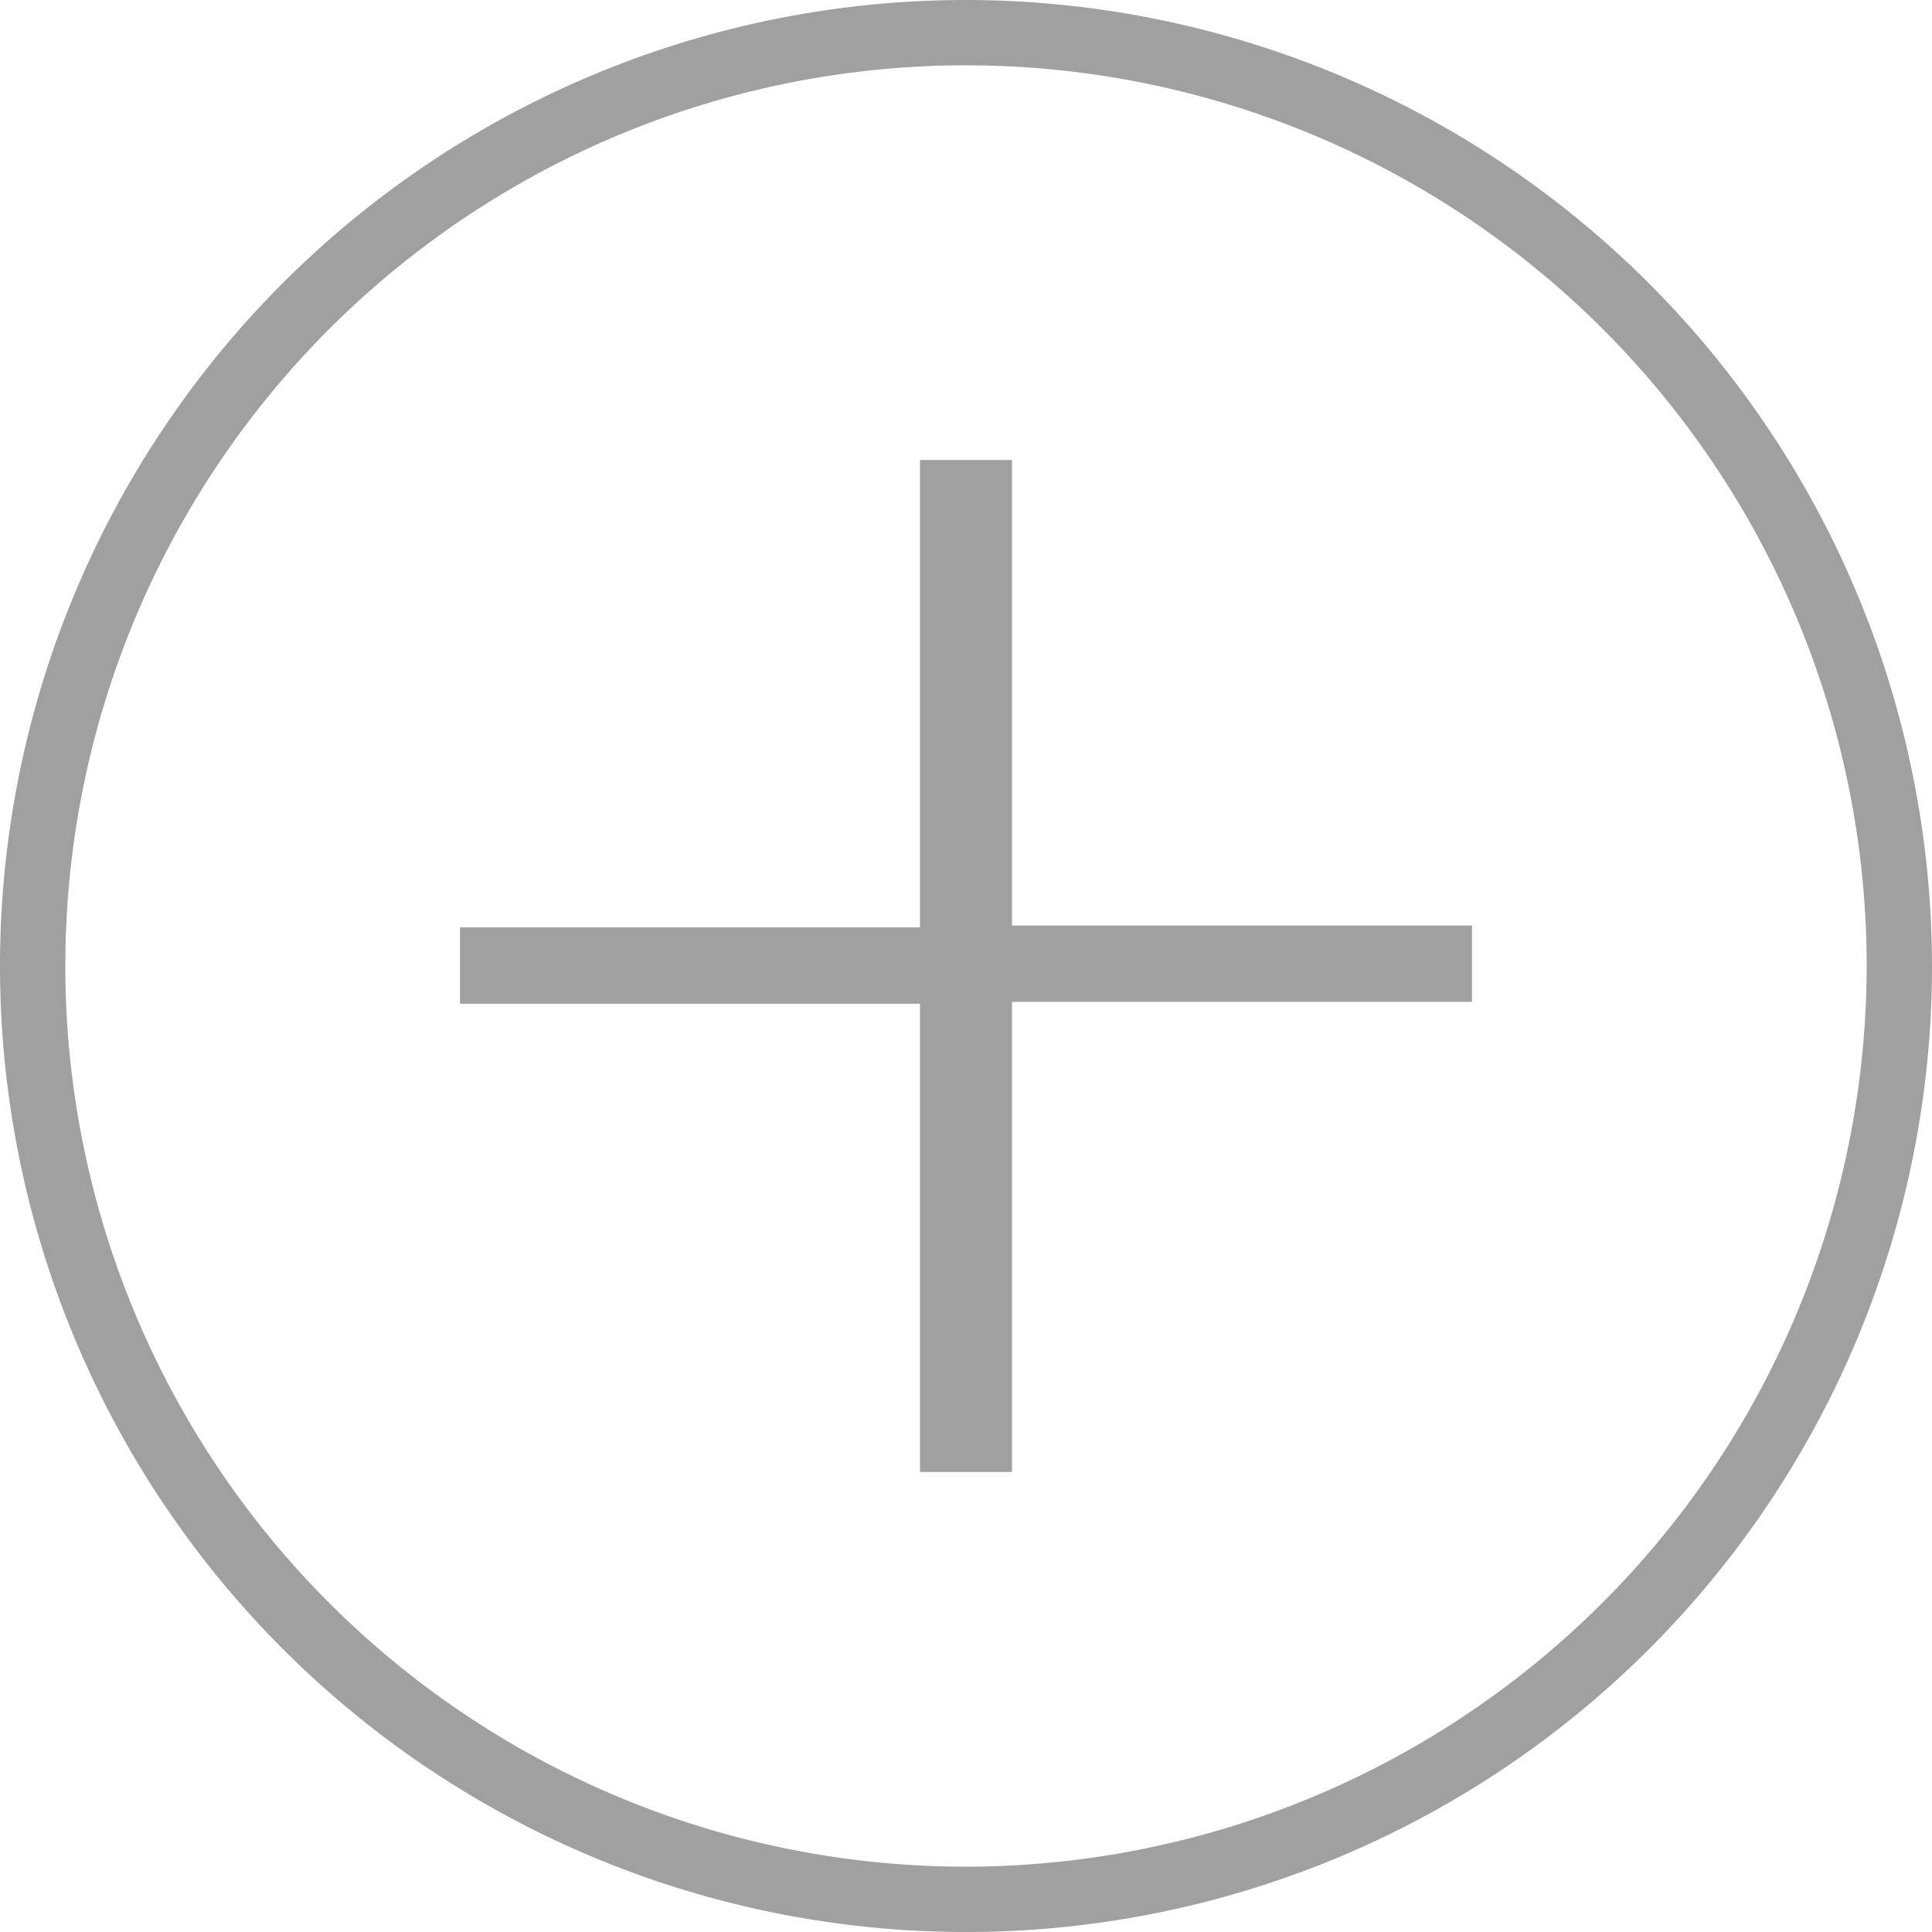 <svg xmlns="http://www.w3.org/2000/svg" width="21" height="21" viewBox="0 0 21 21"><path d="M11,5H10v5.08H5v.83H10V16H11V10.89H16v-.83H11ZM10.5,0A10.5,10.5,0,1,0,21,10.5,10.51,10.51,0,0,0,10.5,0Zm0,20.29a9.79,9.79,0,1,1,9.79-9.79A9.8,9.8,0,0,1,10.5,20.29Z" fill="#a0a0a0"/></svg>